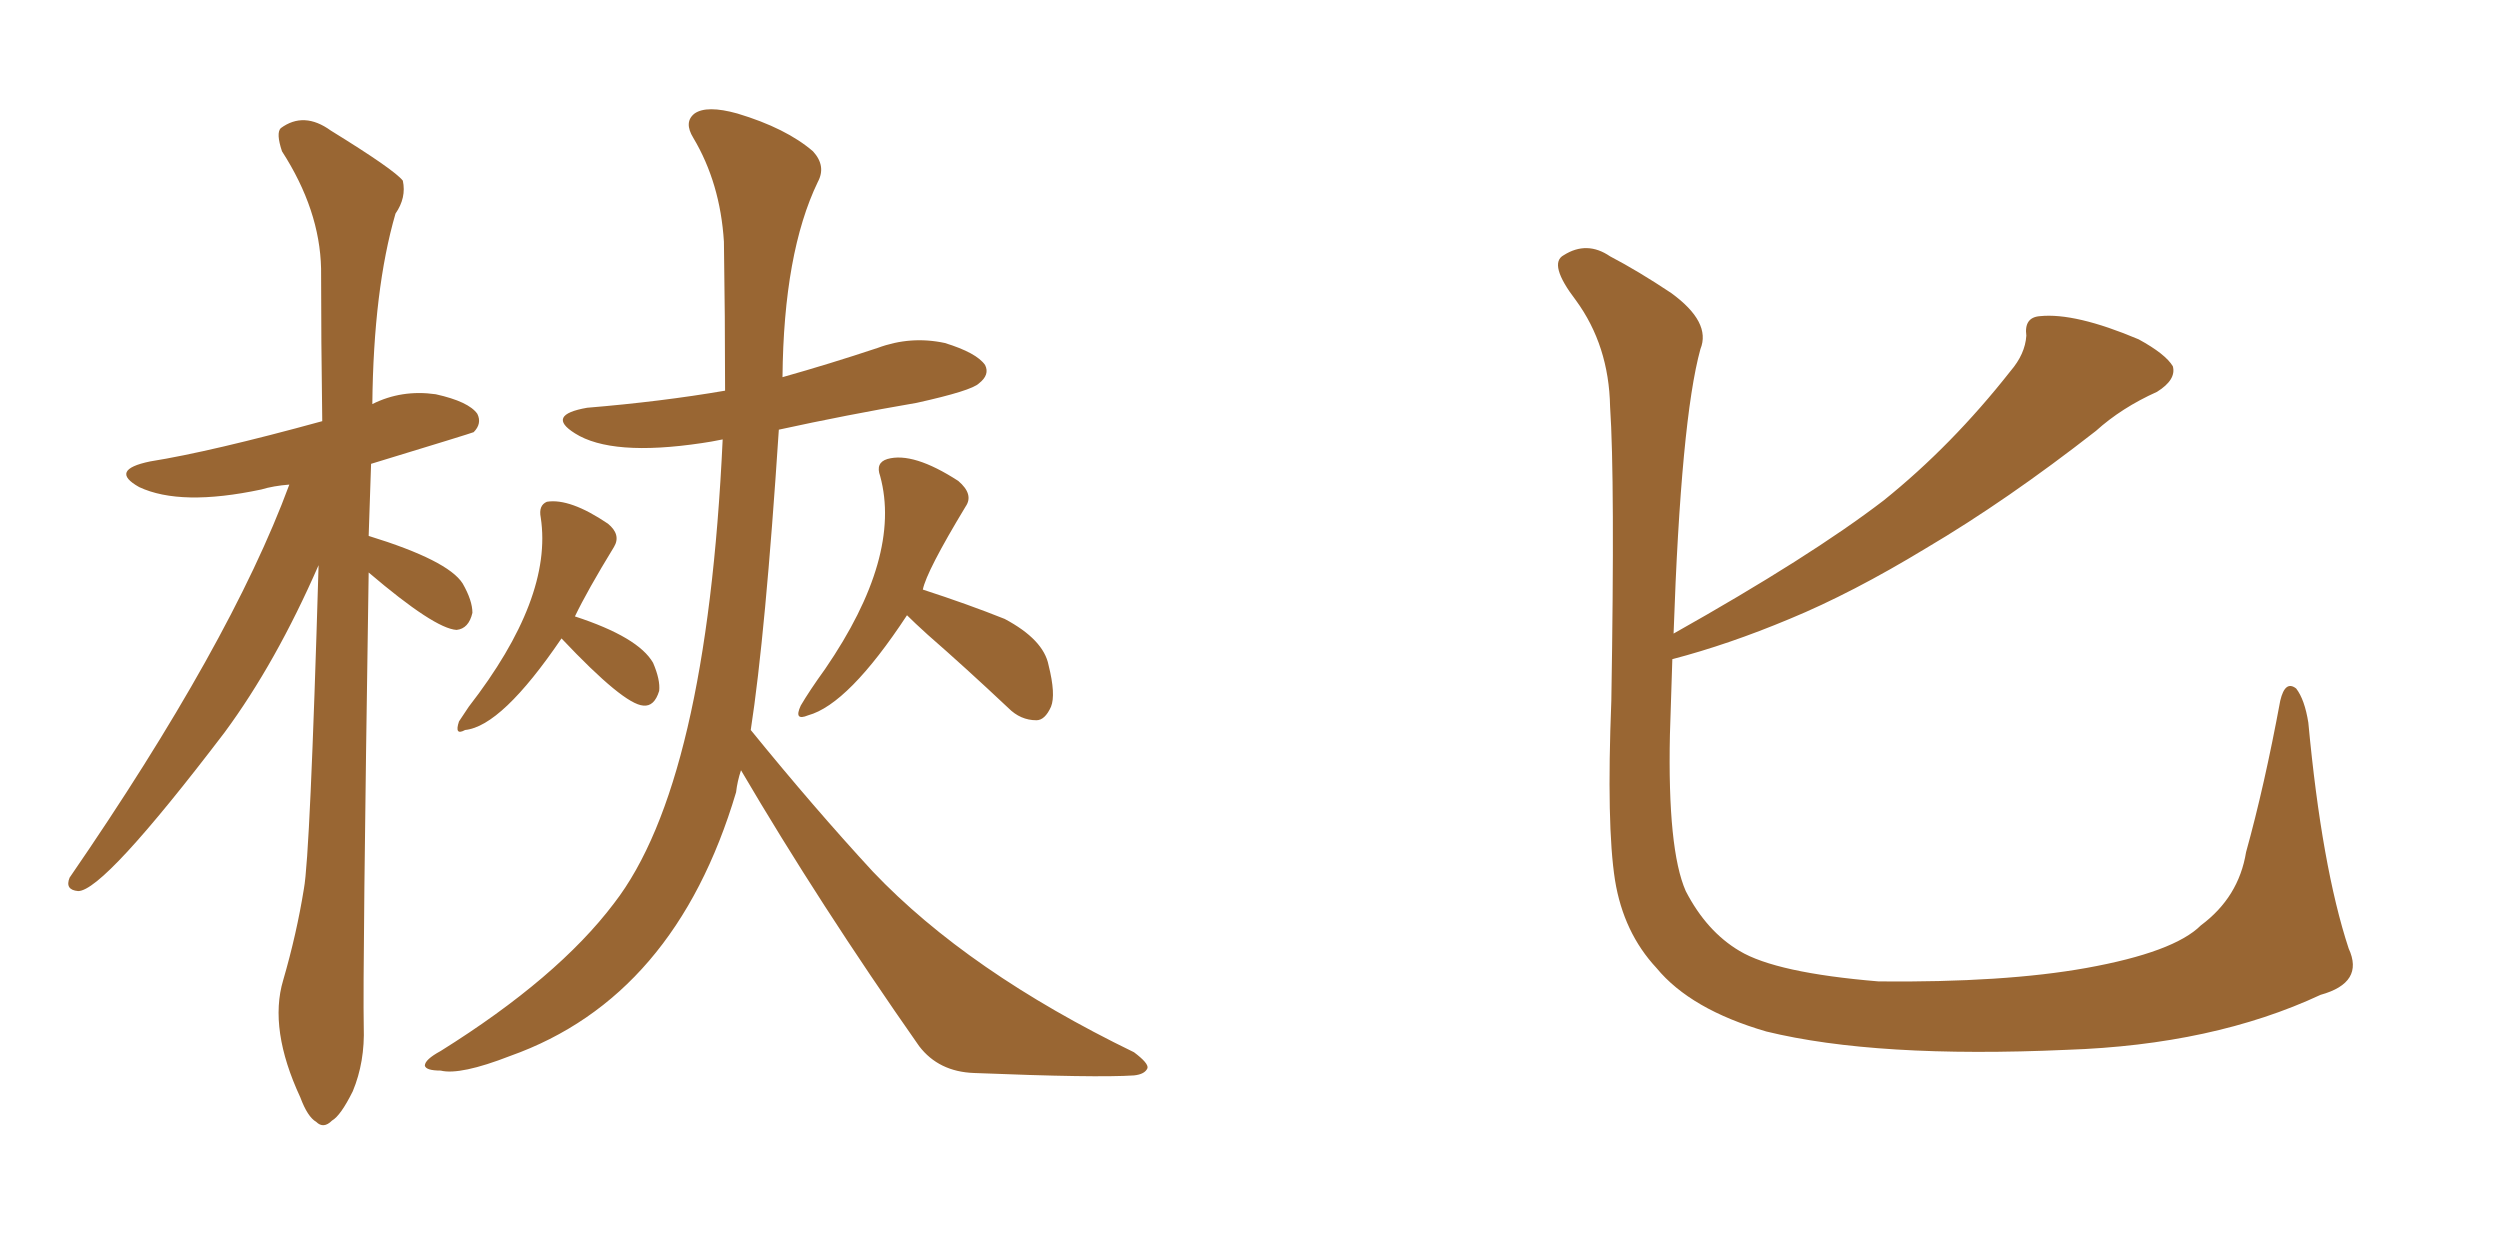 <svg xmlns="http://www.w3.org/2000/svg" xmlns:xlink="http://www.w3.org/1999/xlink" width="300" height="150"><path fill="#996633" padding="10" d="M44.24 68.70L44.24 68.70Q43.51 116.89 43.65 123.19L43.65 123.19Q43.80 127.44 42.33 130.96L42.33 130.96Q40.87 133.89 39.84 134.47L39.84 134.47Q38.82 135.50 37.94 134.62L37.94 134.62Q36.91 134.03 36.04 131.69L36.04 131.69Q32.23 123.49 33.98 117.63L33.98 117.63Q35.60 112.06 36.47 106.64L36.47 106.64Q37.21 102.69 38.23 67.82L38.23 67.82Q33.11 79.54 26.95 87.89L26.95 87.89Q12.45 106.93 9.38 106.93L9.38 106.93Q7.76 106.79 8.35 105.32L8.35 105.32Q27.69 77.20 34.72 58.15L34.72 58.15Q32.81 58.30 31.35 58.74L31.35 58.74Q21.68 60.79 16.70 58.45L16.70 58.45Q13.04 56.40 18.02 55.37L18.02 55.37Q25.34 54.20 38.67 50.54L38.67 50.54Q38.53 40.72 38.53 32.23L38.53 32.23Q38.38 25.20 33.84 18.16L33.84 18.16Q33.11 15.97 33.69 15.38L33.69 15.38Q36.47 13.33 39.70 15.67L39.70 15.67Q47.31 20.36 48.34 21.68L48.34 21.68Q48.78 23.73 47.46 25.63L47.46 25.63Q44.82 34.72 44.68 48.49L44.68 48.49Q48.19 46.73 52.29 47.31L52.29 47.31Q56.25 48.19 57.28 49.66L57.28 49.66Q57.86 50.83 56.84 51.86L56.84 51.86Q56.54 52.00 44.53 55.66L44.53 55.66Q44.38 60.21 44.24 64.31L44.24 64.31Q53.76 67.24 55.52 70.02L55.52 70.02Q56.69 72.07 56.69 73.54L56.69 73.54Q56.25 75.44 54.79 75.59L54.79 75.59Q52.15 75.44 44.24 68.70ZM67.38 76.61L67.38 76.61Q60.21 87.16 55.81 87.60L55.81 87.60Q54.49 88.33 55.08 86.57L55.08 86.57Q55.66 85.69 56.25 84.81L56.25 84.81Q66.36 71.78 64.89 62.11L64.89 62.11Q64.60 60.64 65.63 60.21L65.63 60.21Q68.41 59.77 72.95 62.84L72.95 62.84Q74.56 64.16 73.68 65.63L73.68 65.63Q70.46 70.90 68.99 73.97L68.99 73.97Q76.61 76.46 78.37 79.54L78.37 79.54Q79.25 81.59 79.10 82.91L79.10 82.91Q78.52 84.81 77.20 84.67L77.20 84.67Q74.85 84.52 67.38 76.61ZM108.84 73.83L108.84 73.83Q101.81 84.52 96.97 85.84L96.97 85.84Q95.21 86.57 96.09 84.67L96.09 84.67Q97.12 82.91 99.02 80.27L99.02 80.27Q108.25 66.80 105.62 57.13L105.62 57.13Q105.03 55.52 106.49 55.08L106.49 55.08Q109.57 54.20 114.99 57.71L114.99 57.71Q116.89 59.33 115.87 60.79L115.87 60.79Q111.18 68.55 110.74 70.75L110.74 70.75Q116.16 72.51 120.56 74.27L120.56 74.27Q125.24 76.76 125.83 79.83L125.83 79.83Q126.71 83.35 126.12 84.81L126.12 84.81Q125.39 86.43 124.37 86.43L124.37 86.43Q122.46 86.43 121.00 84.96L121.00 84.96Q115.87 80.13 111.33 76.17L111.33 76.17Q109.72 74.71 108.84 73.83ZM88.92 92.43L88.92 92.43L88.92 92.43Q88.48 93.75 88.33 95.07L88.33 95.07Q81.01 119.68 61.23 126.71L61.23 126.71Q55.22 129.05 52.88 128.47L52.88 128.47Q51.12 128.47 50.98 127.88L50.98 127.88Q50.98 127.15 52.88 126.12L52.88 126.12Q66.94 117.33 73.68 108.40L73.68 108.40Q84.81 94.04 86.72 52.73L86.72 52.73Q85.25 53.03 84.23 53.17L84.23 53.17Q73.39 54.79 68.99 52.00L68.99 52.00Q65.48 49.80 70.46 48.93L70.46 48.93Q79.39 48.19 87.01 46.88L87.01 46.88Q87.01 37.94 86.87 29.00L86.87 29.00Q86.43 21.97 83.20 16.55L83.20 16.55Q82.03 14.65 83.35 13.62L83.35 13.62Q84.81 12.60 88.48 13.62L88.48 13.62Q94.34 15.38 97.56 18.16L97.56 18.16Q99.17 19.92 98.14 21.83L98.14 21.83Q94.04 30.32 93.90 45.26L93.90 45.26Q99.61 43.65 105.32 41.75L105.32 41.75Q109.28 40.28 113.38 41.16L113.38 41.16Q117.19 42.33 118.21 43.80L118.21 43.80Q118.80 44.97 117.48 46.00L117.48 46.00Q116.60 46.88 110.01 48.34L110.01 48.34Q101.51 49.80 93.46 51.56L93.46 51.56Q91.85 76.17 90.09 87.60L90.09 87.60Q97.71 96.97 104.74 104.59L104.74 104.59Q116.16 116.60 136.08 126.27L136.08 126.27Q137.84 127.59 137.70 128.17L137.70 128.17Q137.40 128.91 136.08 129.05L136.08 129.05Q131.54 129.35 116.89 128.76L116.89 128.76Q112.65 128.61 110.30 125.54L110.30 125.54Q98.29 108.40 88.92 92.43ZM281.84 113.82L281.84 113.82L281.84 113.82Q283.74 117.92 278.47 119.38L278.47 119.38Q265.58 125.39 248.00 125.98L248.00 125.98Q225.15 127.00 211.96 123.78L211.96 123.78Q202.88 121.14 198.78 116.16L198.78 116.16Q194.82 111.91 193.80 105.62L193.80 105.62Q192.77 99.02 193.36 84.08L193.36 84.08Q193.80 57.57 193.21 48.78L193.21 48.78Q193.07 41.46 189.11 36.04L189.11 36.04Q185.74 31.64 187.65 30.62L187.65 30.62Q190.43 28.86 193.21 30.76L193.21 30.76Q196.58 32.52 200.54 35.16L200.54 35.16Q205.37 38.67 204.05 41.89L204.05 41.89Q201.71 50.39 200.83 76.03L200.83 76.03Q217.24 66.80 226.03 60.06L226.03 60.06Q234.23 53.47 241.26 44.53L241.26 44.53Q243.02 42.48 243.16 40.28L243.16 40.28Q242.87 38.09 244.78 37.94L244.78 37.94Q249.02 37.50 256.64 40.72L256.64 40.72Q259.86 42.48 260.74 43.95L260.74 43.95Q261.18 45.56 258.84 47.02L258.84 47.02Q254.59 48.93 251.51 51.71L251.51 51.71Q240.82 60.06 231.15 65.77L231.15 65.77Q222.22 71.19 214.75 74.27L214.75 74.27Q207.42 77.34 200.68 79.10L200.68 79.10Q200.54 83.35 200.39 88.18L200.39 88.18Q200.10 101.95 202.29 106.93L202.29 106.93Q204.79 111.77 208.74 114.11L208.74 114.11Q213.13 116.75 225.44 117.77L225.44 117.77Q240.53 117.92 250.34 116.16L250.34 116.16Q260.89 114.26 264.11 111.04L264.11 111.04Q268.65 107.67 269.53 102.25L269.53 102.25Q271.73 94.34 273.63 84.08L273.63 84.08Q274.22 81.59 275.54 82.62L275.54 82.62Q276.56 83.94 277.00 86.72L277.00 86.72Q278.61 104.00 281.84 113.82Z"/></svg>